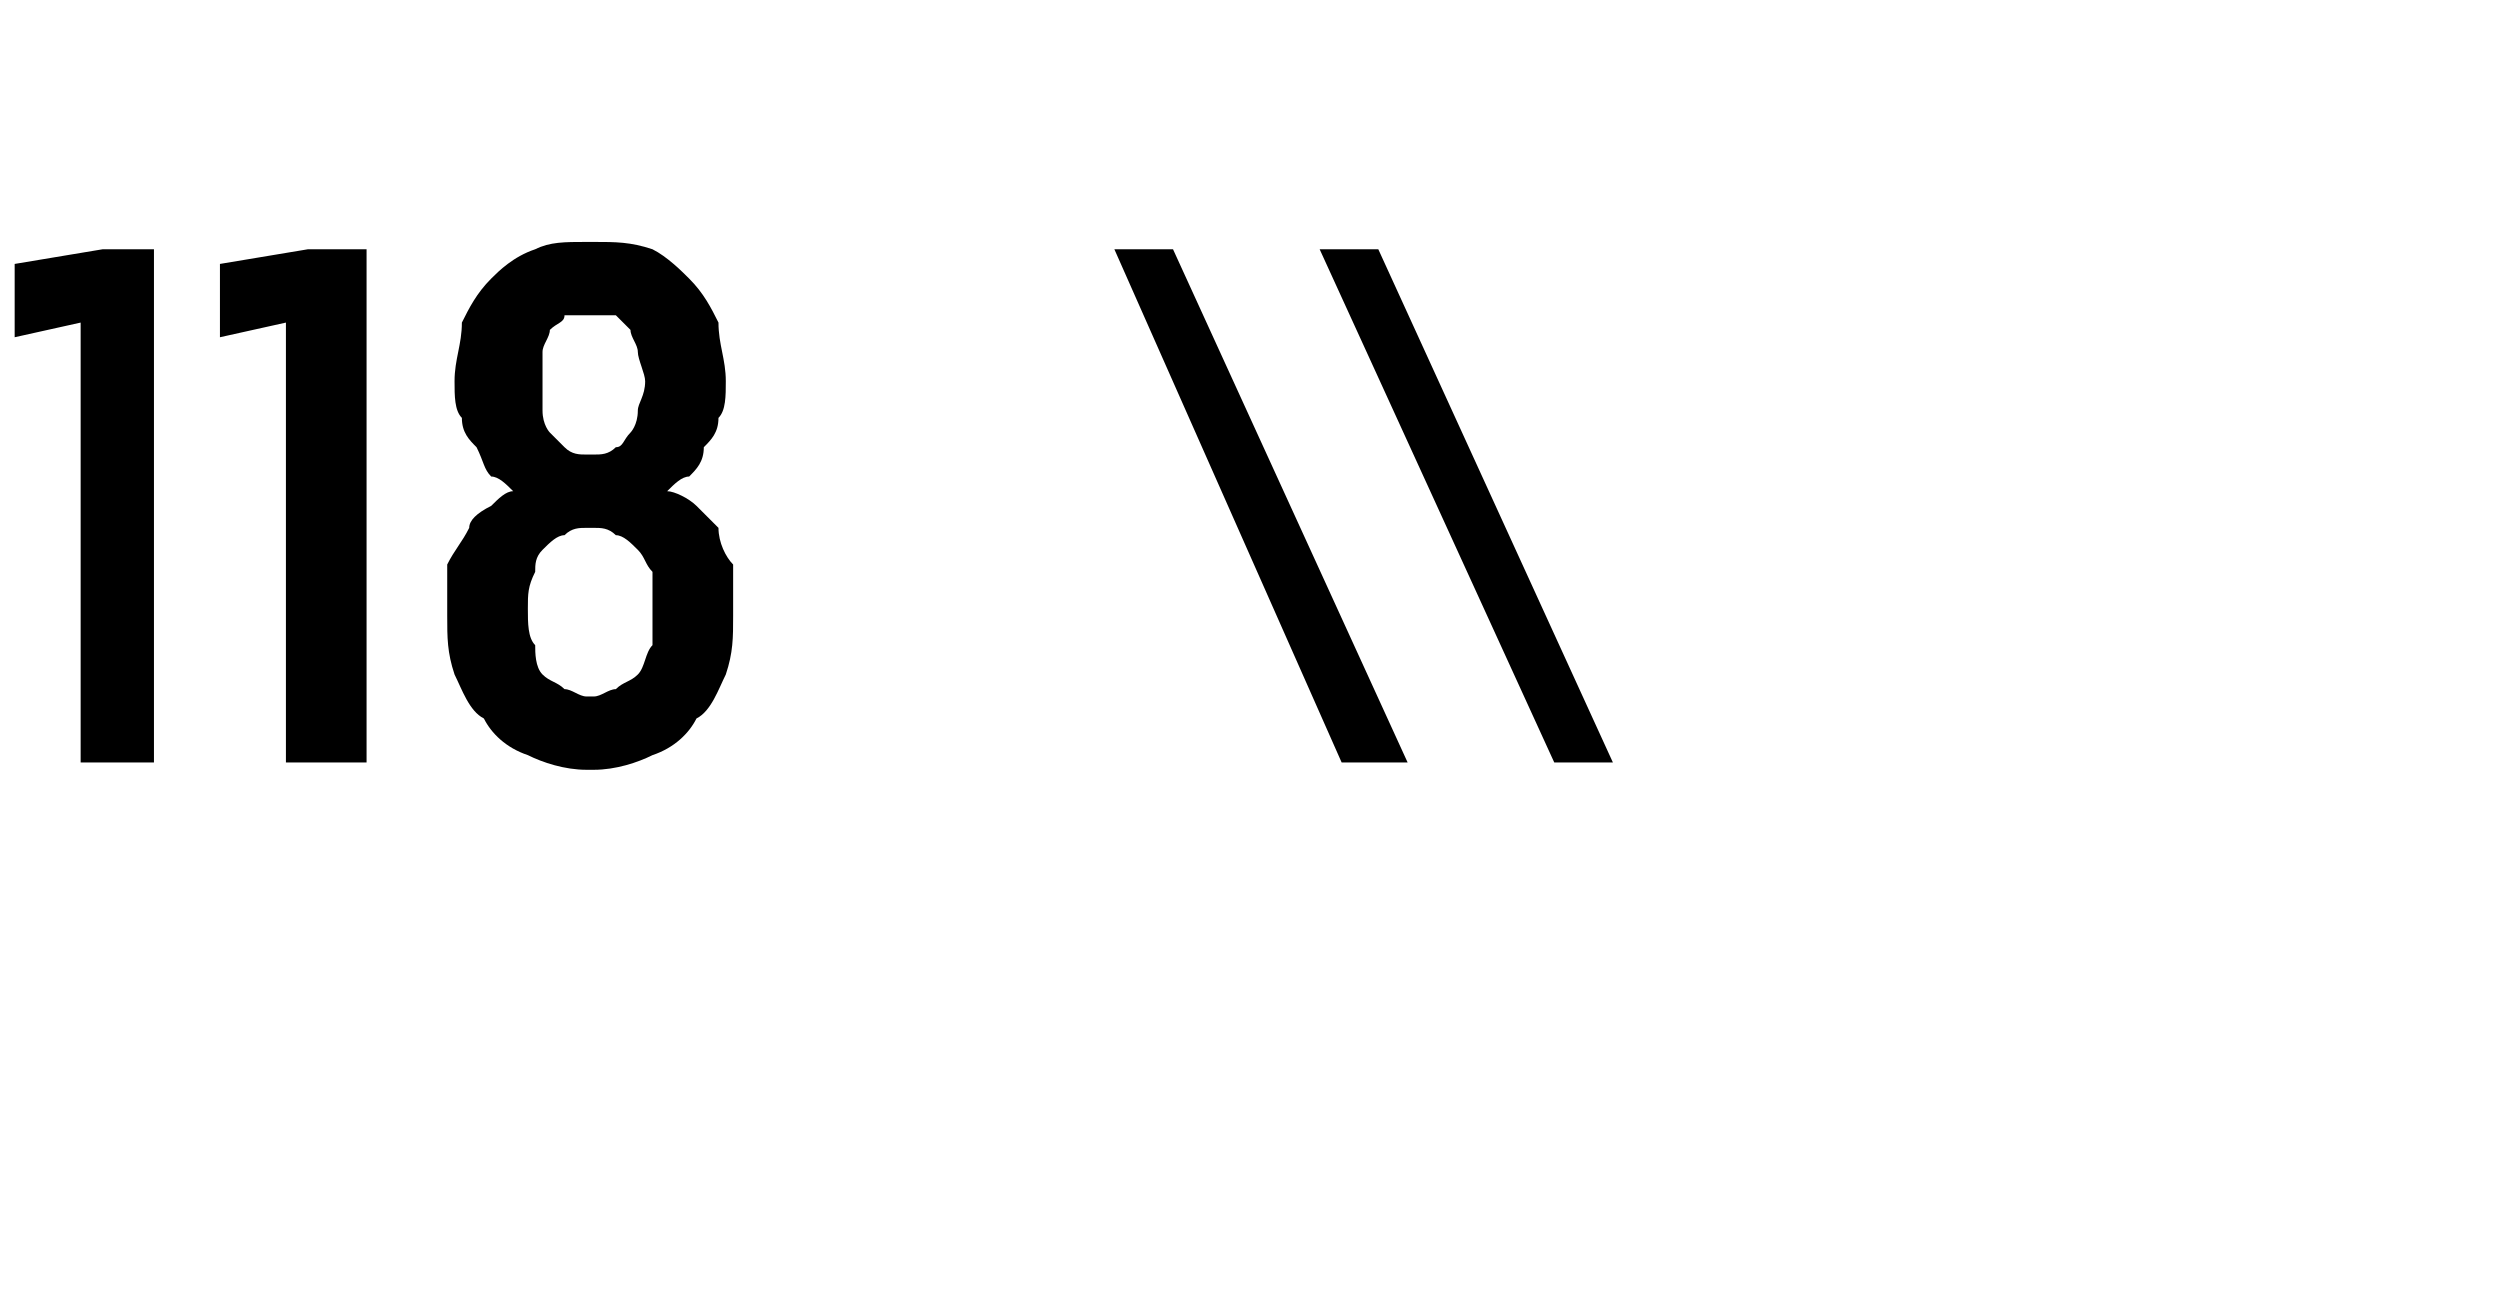 <?xml version="1.0" standalone="no"?>
<!DOCTYPE svg PUBLIC "-//W3C//DTD SVG 1.1//EN" "http://www.w3.org/Graphics/SVG/1.1/DTD/svg11.dtd">
<svg xmlns="http://www.w3.org/2000/svg" version="1.1" width="34.1px" height="17.7px" viewBox="0 -3 34.1 17.7" style="top:-3px">
  <desc>118 \\</desc>
  <defs/>
  <g id="Polygon491183">
    <path d="M 1.1 7.4 L 2.1 7.4 L 2.1 0.4 L 1.4 0.4 L 0.2 0.6 L 0.2 1.6 L 1.1 1.4 L 1.1 7.4 Z M 3.9 7.4 L 5 7.4 L 5 0.4 L 4.2 0.4 L 3 0.6 L 3 1.6 L 3.9 1.4 L 3.9 7.4 Z M 8 7.5 C 8 7.5 8.1 7.5 8.1 7.5 C 8.4 7.5 8.7 7.4 8.9 7.3 C 9.2 7.2 9.4 7 9.5 6.8 C 9.7 6.7 9.8 6.4 9.9 6.2 C 10 5.9 10 5.7 10 5.4 C 10 5.2 10 4.9 10 4.7 C 9.9 4.6 9.8 4.4 9.8 4.2 C 9.7 4.1 9.6 4 9.5 3.9 C 9.4 3.8 9.2 3.7 9.1 3.7 C 9.2 3.6 9.3 3.5 9.4 3.5 C 9.5 3.4 9.6 3.3 9.6 3.1 C 9.7 3 9.8 2.9 9.8 2.7 C 9.9 2.6 9.9 2.4 9.9 2.2 C 9.9 1.9 9.8 1.7 9.8 1.4 C 9.7 1.2 9.6 1 9.4 0.8 C 9.3 0.7 9.1 0.5 8.9 0.4 C 8.6 0.3 8.4 0.3 8.1 0.3 C 8.1 0.3 8 0.3 8 0.3 C 7.7 0.3 7.5 0.3 7.3 0.4 C 7 0.5 6.8 0.7 6.7 0.8 C 6.5 1 6.4 1.2 6.3 1.4 C 6.3 1.7 6.2 1.9 6.2 2.2 C 6.2 2.4 6.2 2.6 6.3 2.7 C 6.3 2.9 6.4 3 6.5 3.1 C 6.6 3.3 6.6 3.4 6.7 3.5 C 6.8 3.5 6.9 3.6 7 3.7 C 6.9 3.7 6.8 3.8 6.7 3.9 C 6.5 4 6.4 4.1 6.4 4.2 C 6.3 4.4 6.2 4.5 6.1 4.7 C 6.1 4.9 6.1 5.1 6.1 5.4 C 6.1 5.7 6.1 5.9 6.2 6.2 C 6.3 6.4 6.4 6.7 6.6 6.8 C 6.7 7 6.9 7.2 7.2 7.3 C 7.4 7.4 7.7 7.5 8 7.5 Z M 8.1 6.5 C 8.1 6.5 8 6.5 8 6.5 C 7.9 6.5 7.8 6.4 7.7 6.4 C 7.6 6.3 7.5 6.3 7.4 6.2 C 7.3 6.1 7.3 5.9 7.3 5.8 C 7.2 5.7 7.2 5.5 7.2 5.3 C 7.2 5.1 7.2 5 7.3 4.8 C 7.3 4.7 7.3 4.6 7.4 4.5 C 7.5 4.4 7.6 4.3 7.7 4.3 C 7.8 4.2 7.9 4.2 8 4.2 C 8 4.2 8.1 4.2 8.1 4.2 C 8.2 4.2 8.3 4.2 8.4 4.3 C 8.5 4.3 8.6 4.4 8.7 4.5 C 8.8 4.6 8.8 4.7 8.9 4.8 C 8.9 5 8.9 5.1 8.9 5.3 C 8.9 5.5 8.9 5.7 8.9 5.8 C 8.8 5.9 8.8 6.1 8.7 6.2 C 8.6 6.3 8.5 6.3 8.4 6.4 C 8.3 6.4 8.2 6.5 8.1 6.5 Z M 8.1 3.2 C 8.1 3.2 8 3.2 8 3.2 C 7.9 3.2 7.8 3.2 7.7 3.1 C 7.7 3.1 7.6 3 7.5 2.9 C 7.5 2.9 7.4 2.8 7.4 2.6 C 7.4 2.5 7.4 2.4 7.4 2.2 C 7.4 2.1 7.4 1.9 7.4 1.8 C 7.4 1.7 7.5 1.6 7.5 1.5 C 7.6 1.4 7.7 1.4 7.7 1.3 C 7.8 1.3 7.9 1.3 8 1.3 C 8 1.3 8.1 1.3 8.1 1.3 C 8.2 1.3 8.3 1.3 8.4 1.3 C 8.5 1.4 8.5 1.4 8.6 1.5 C 8.6 1.6 8.7 1.7 8.7 1.8 C 8.7 1.9 8.8 2.1 8.8 2.2 C 8.8 2.4 8.7 2.5 8.7 2.6 C 8.7 2.8 8.6 2.9 8.6 2.9 C 8.5 3 8.5 3.1 8.4 3.1 C 8.3 3.2 8.2 3.2 8.1 3.2 Z M 18.3 7.4 L 19.2 7.4 L 16 0.4 L 15.2 0.4 L 18.3 7.4 Z M 21.2 7.4 L 22 7.4 L 18.8 0.4 L 18 0.4 L 21.2 7.4 Z " stroke="none" fill="#000"/>
  </g>
</svg>